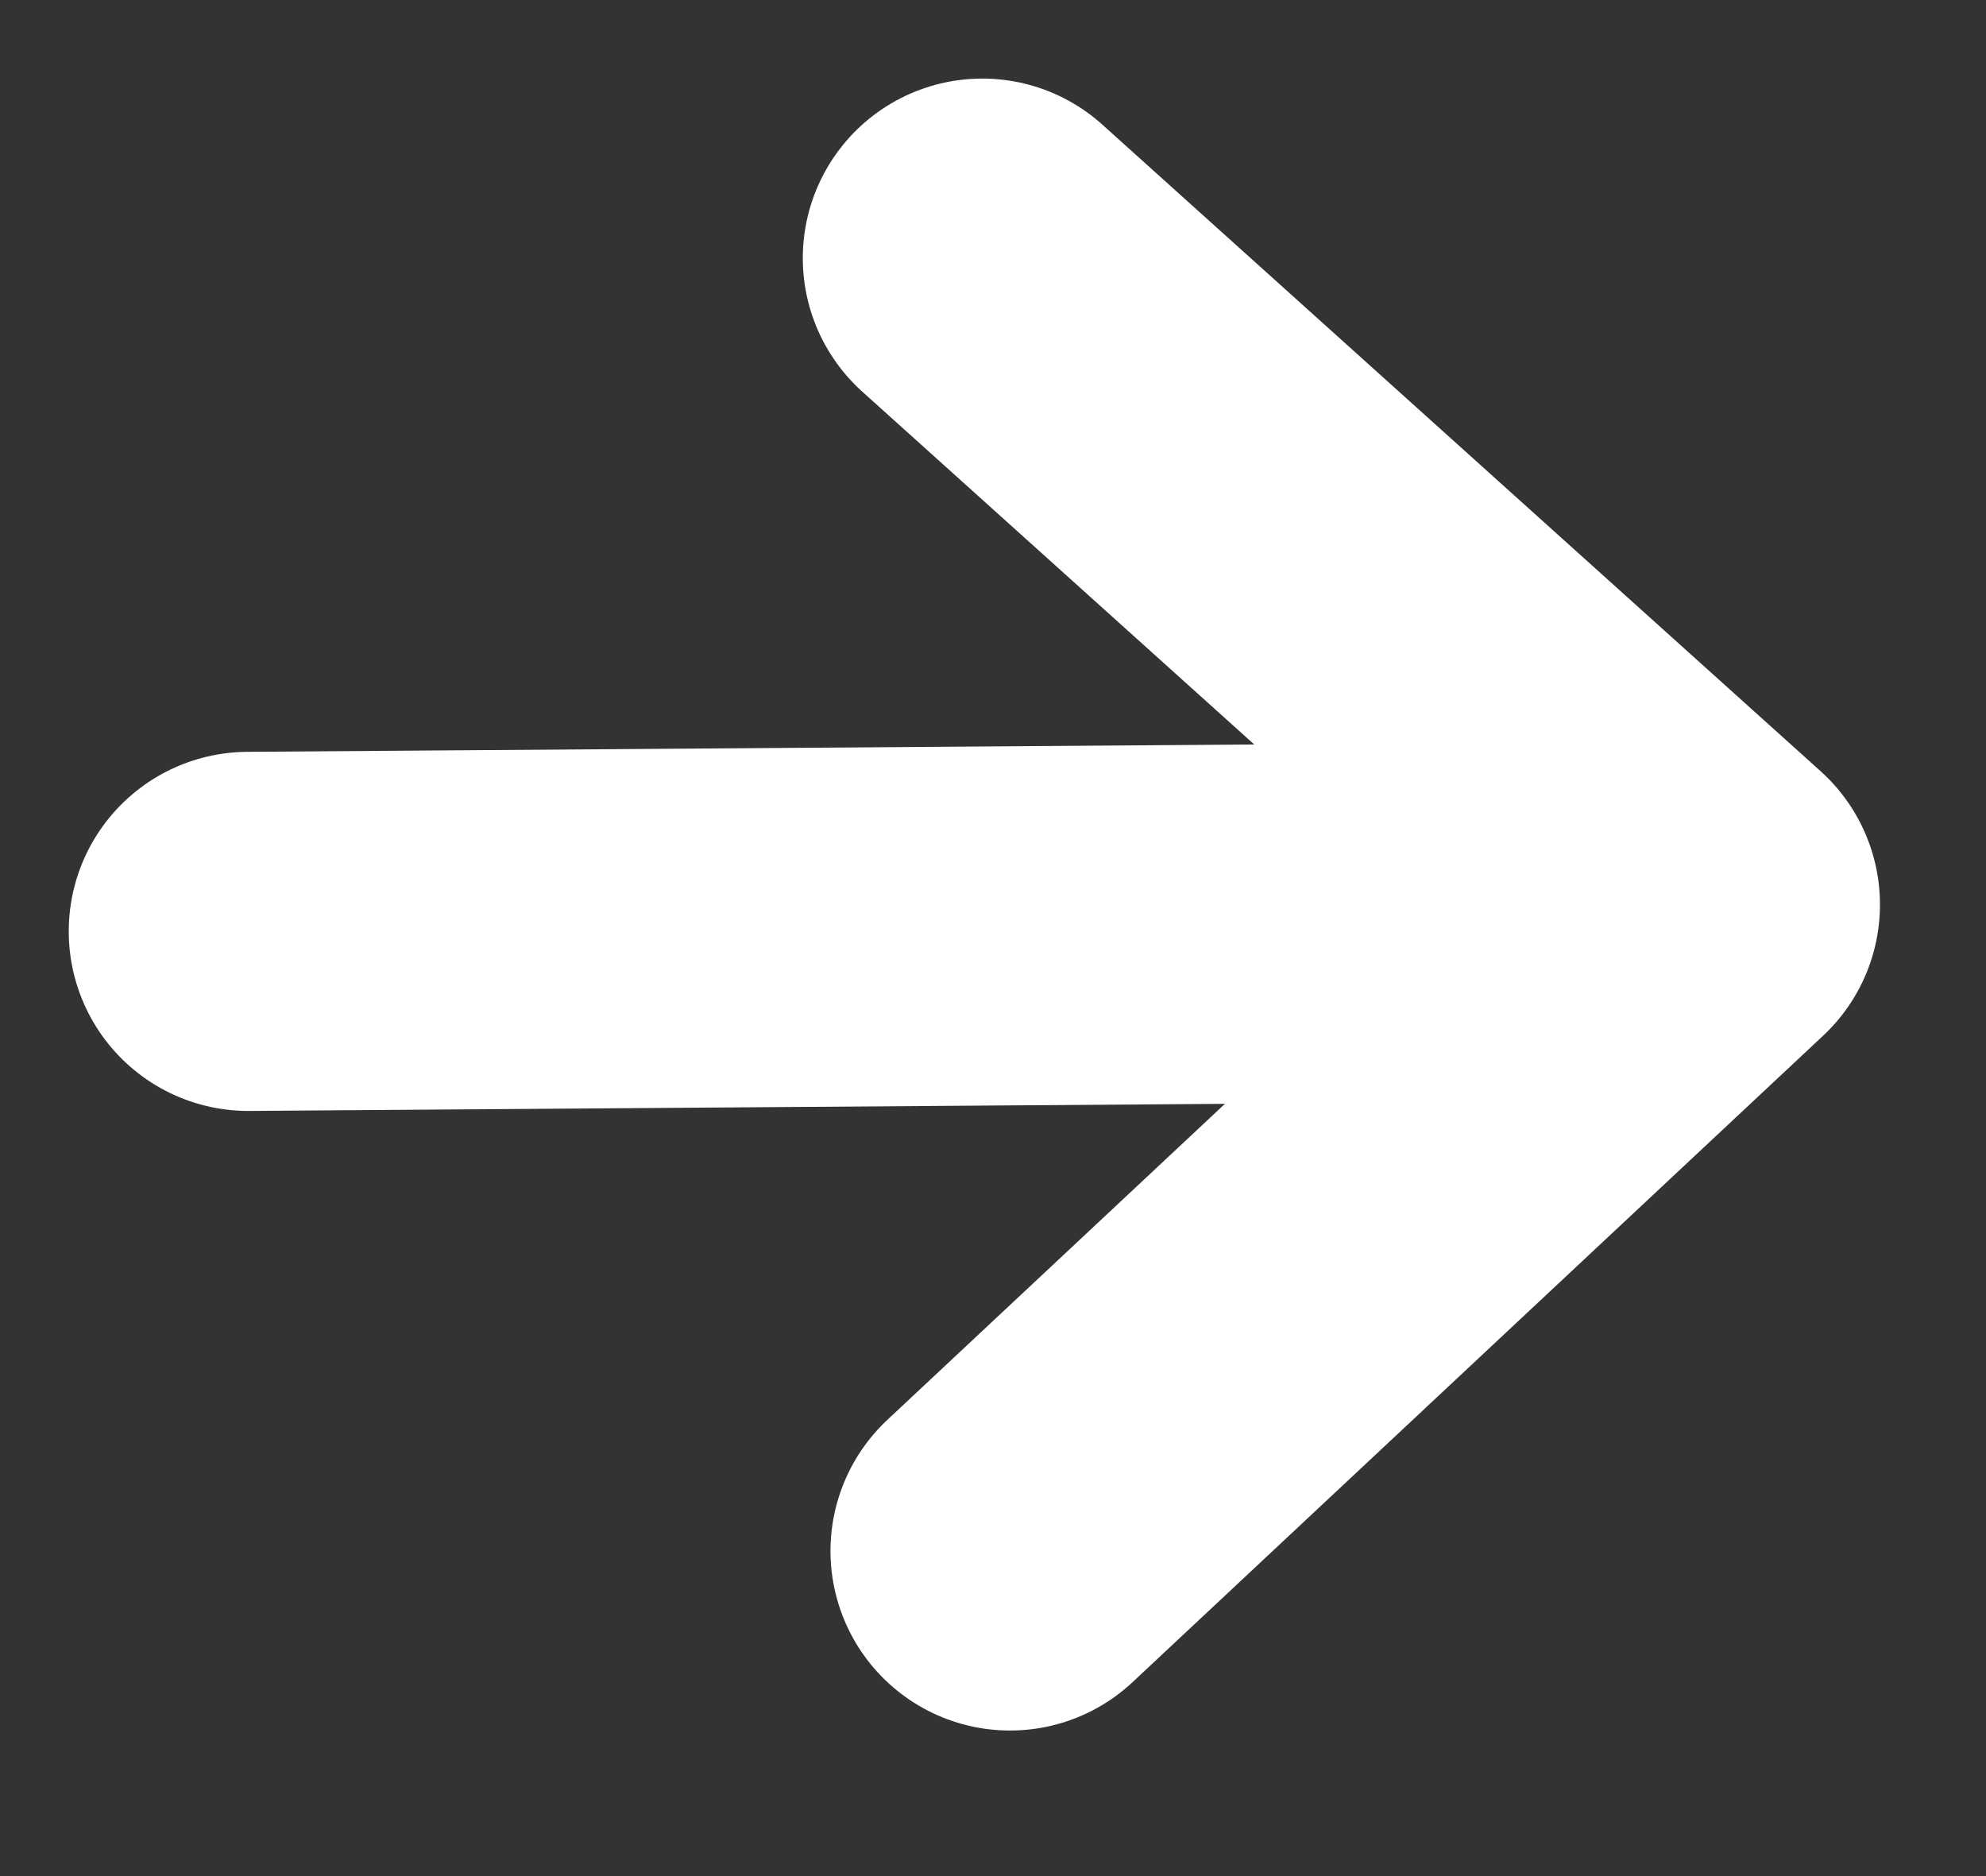 <?xml version="1.0" encoding="UTF-8"?>
<svg width="18px" height="17px" viewBox="0 0 18 17" version="1.1" xmlns="http://www.w3.org/2000/svg" xmlns:xlink="http://www.w3.org/1999/xlink">
    <rect x="0" y="0" width="18" height="17" fill="#333333" stroke="none"/>
    <title>Group 42 Copy</title>
    <g id="home" stroke="none" stroke-width="1" fill="none" fill-rule="evenodd" stroke-linecap="round">
        <g id="home1" transform="translate(-568, -2633)" stroke="#FFFFFF" stroke-width="3.254">
            <g id="Group-5" transform="translate(0, 1931)">
                <g id="Group-40" transform="translate(324, 608)">
                    <g id="Group-70" transform="translate(0, 3)">
                        <g id="Group-67" transform="translate(0, 86)">
                            <g id="Group-46" transform="translate(0, 0.339)">
                                <g id="Group-41" transform="translate(245, 7)">
                                    <line x1="1.255" y1="6.276" x2="11.158" y2="5.858" id="Line-3" transform="translate(6.276, 6.044) rotate(2) translate(-6.276, -6.044) "></line>
                                    <polyline id="Line-4" stroke-linejoin="round" points="7.903 0 14.412 5.858 8.154 11.715"></polyline>
                                </g>
                            </g>
                        </g>
                    </g>
                </g>
            </g>
        </g>
    </g>
</svg>
